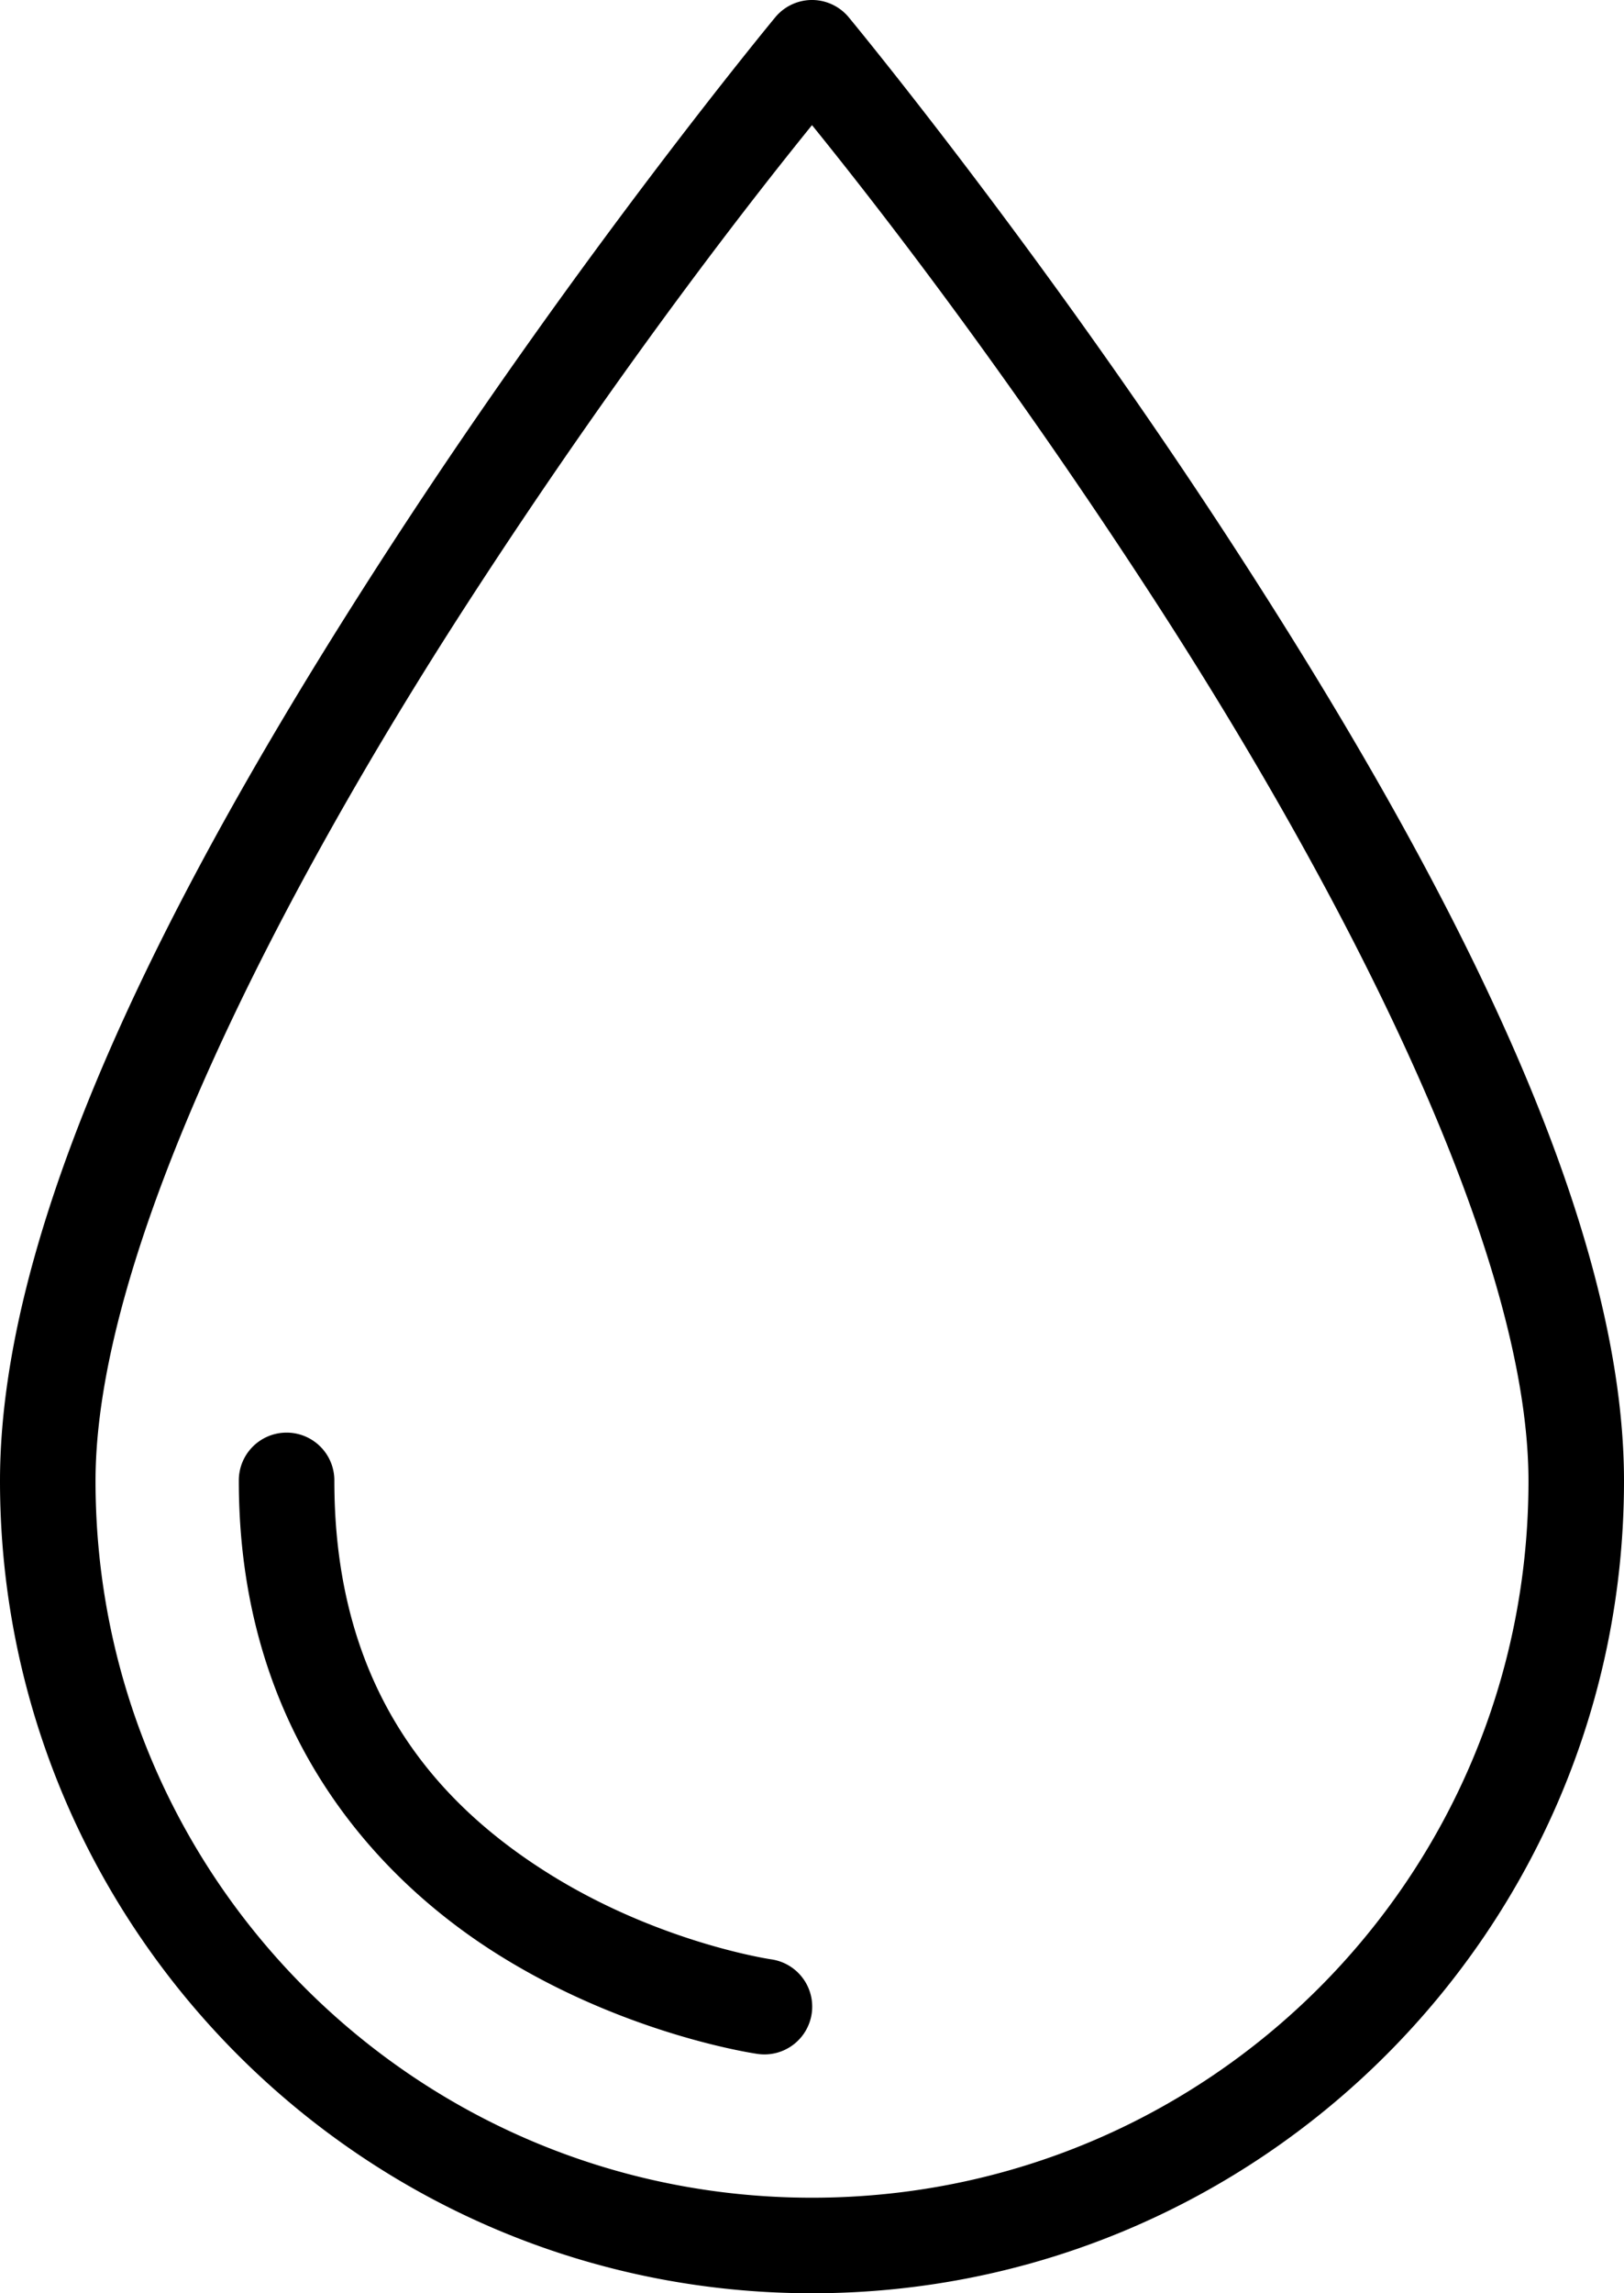 <?xml version="1.0" encoding="UTF-8"?><svg xmlns="http://www.w3.org/2000/svg" xmlns:xlink="http://www.w3.org/1999/xlink" height="48.0" preserveAspectRatio="xMidYMid meet" version="1.0" viewBox="8.0 1.0 34.0 48.0" width="34.0" zoomAndPan="magnify"><g id="change1_1"><path d="M 24.979 1 A 1 1 0 0 0 24.23 1.363 C 24.23 1.363 20.196 6.233 16.16 12.455 C 12.124 18.677 8 26.165 8 31.998 C 8 41.376 15.622 49 25 49 C 34.378 49 42 41.377 42 32 C 42 26.167 37.876 18.677 33.84 12.455 C 29.804 6.233 25.77 1.363 25.77 1.363 A 1 1 0 0 0 24.979 1 z M 25 3.619 C 25.96 4.806 28.812 8.383 32.16 13.545 C 36.124 19.656 40 27.166 40 32 C 40 40.297 33.298 47 25 47 C 16.702 47 10 40.296 10 31.998 C 10 27.165 13.876 19.656 17.84 13.545 C 21.188 8.383 24.04 4.806 25 3.619 z M 13.984 30.986 A 1 1 0 0 0 13 32 C 13 37.135 15.777 40.265 18.473 41.939 C 21.168 43.614 23.859 43.99 23.859 43.99 A 1 1 0 1 0 24.141 42.01 C 24.141 42.01 21.832 41.672 19.527 40.24 C 17.223 38.808 15 36.438 15 32 A 1 1 0 0 0 13.984 30.986 z" fill="inherit"/></g></svg>